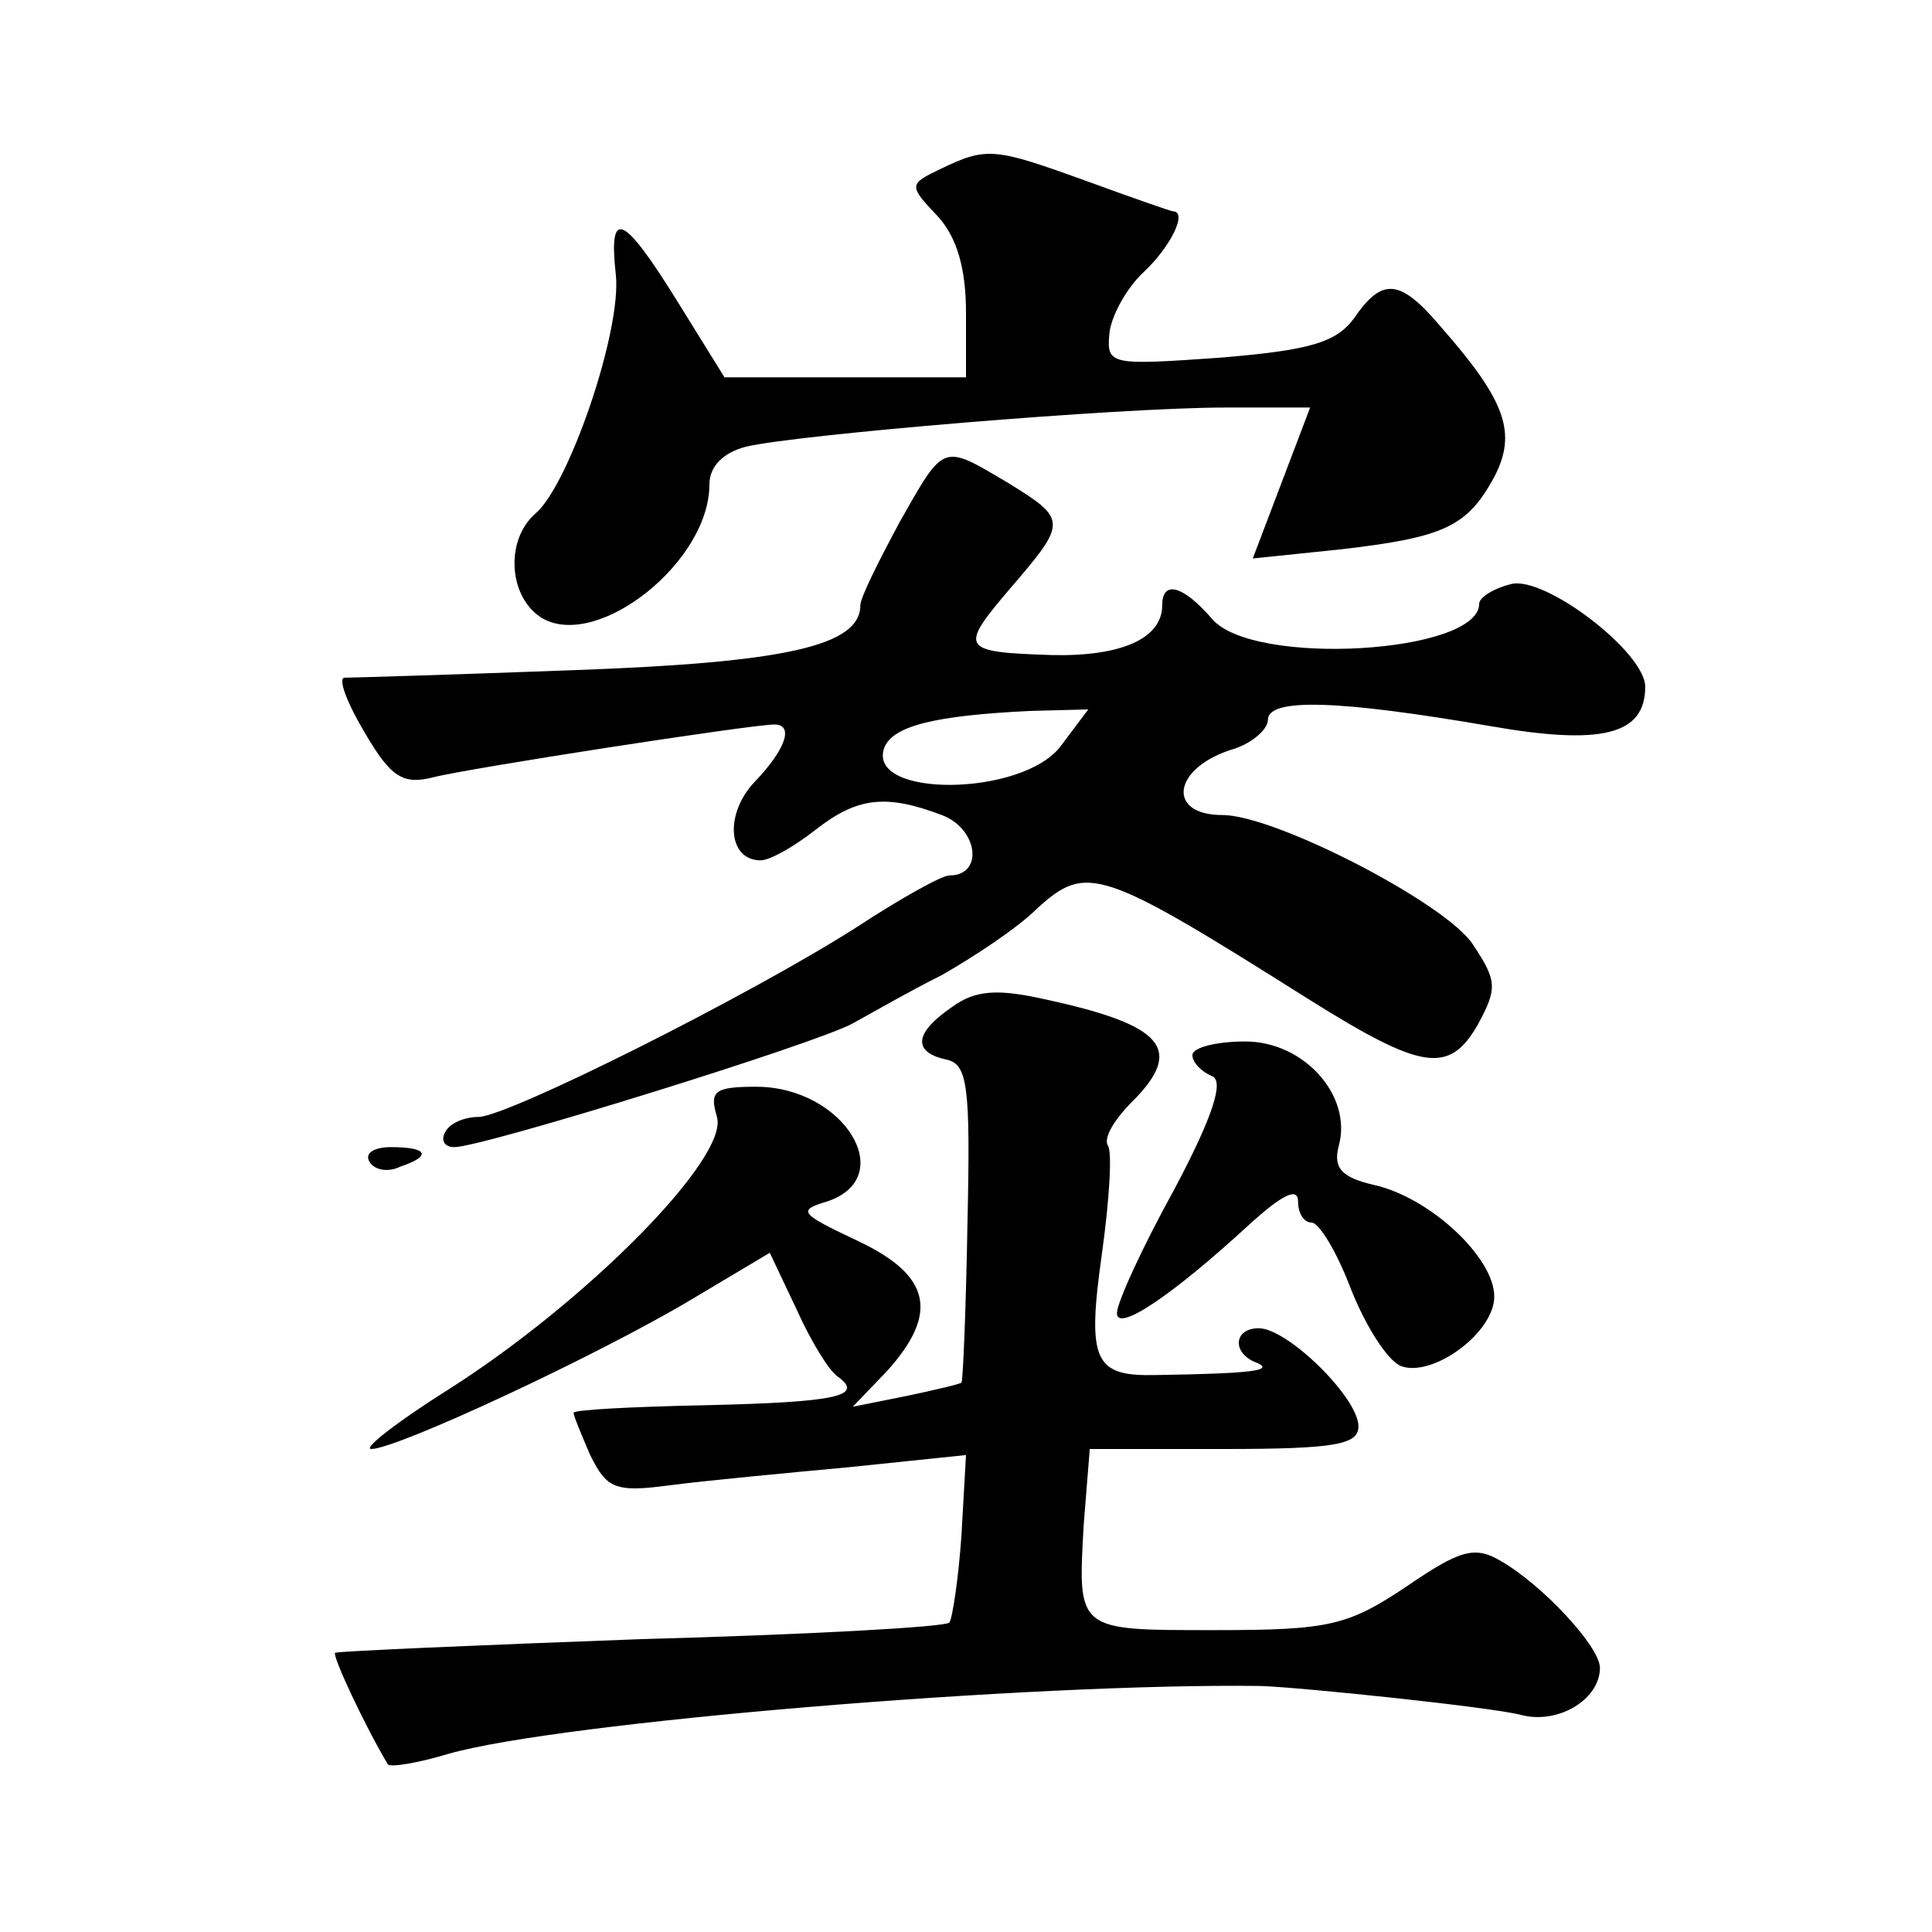 <?xml version="1.0" standalone="no"?>
<!DOCTYPE svg PUBLIC "-//W3C//DTD SVG 20010904//EN"
 "http://www.w3.org/TR/2001/REC-SVG-20010904/DTD/svg10.dtd">
<svg version="1.0" xmlns="http://www.w3.org/2000/svg"
 width="128pt" height="128pt" viewBox="0 0 128 128"
 preserveAspectRatio="xMidYMid meet">
<g transform="translate(0,128) scale(0.1,-0.1)"
fill="#0" stroke="none">
<path d="M623 1168 c-21 -10 -21 -11 -2 -31 13 -14 19 -35 19 -64 l0 -43 -80 0
-80 0 -31 50 c-36 58 -46 63 -41 18 4 -37 -31 -139 -53 -158 -21 -18 -18 -57 5
-70 37 -20 110 38 110 89 0 12 9 21 24 25 33 8 247 26 318 26 l56 0 -19 -50 -19
-50 58 6 c69 8 84 15 102 48 15 29 8 50 -35 99 -27 32 -39 34 -58 6 -12 -16 -29
-21 -89 -26 -72 -5 -75 -5 -73 16 1 11 11 30 23 41 18 17 29 40 19 40 -1 0 -27
9 -57 20 -61 22 -66 23 -97 8z M596 934 c-14 -26 -26 -50 -26 -55 0 -27 -50 -38
-190 -43 -80 -3 -148 -5 -152 -5 -4 -1 2 -17 14 -37 17 -29 25 -34 45 -29 23 6
211 35 226 35 13 0 8 -16 -13 -38 -20 -21 -18 -52 4 -52 6 0 22 9 36 20 28 22 47
24 84 10 24 -9 28 -40 5 -40 -5 0 -32 -15 -61 -34 -72 -46 -232 -126 -251 -126
-9 0 -19 -4 -22 -10 -3 -5 -1 -10 6 -10 19 0 241 69 264 82 11 6 37 21 59 32 21
12 50 31 63 44 33 30 42 27 180 -60 75 -47 93 -50 112 -17 13 24 13 29 -3 53 -17
27 -131 86 -166 86 -38 0 -33 32 8 44 12 4 22 13 22 19 0 15 48 13 147 -4 74 -13
103 -6 103 26 0 23 -67 74 -89 68 -12 -3 -21 -9 -21 -13 0 -33 -150 -42 -177 -10
-19 22 -33 26 -33 9 0 -22 -27 -34 -73 -33 -61 2 -62 4 -27 45 37 43 37 45 -2 69
-44 26 -42 27 -72 -26z m107 -148 c-25 -34 -130 -35 -117 -1 6 14 33 21 97 24 l38
1 -18 -24z M631 613 c-25 -17 -27 -30 -4 -35 14 -3 16 -17 14 -107 -1 -58 -3 -106
-4 -107 -1 -1 -18 -5 -37 -9 l-35 -7 23 24 c34 38 29 63 -20 86 -38 18 -40 20 -20
26 48 16 11 76 -47 76 -28 0 -31 -3 -26 -20 8 -27 -86 -122 -177 -180 -35 -22 -58
-40 -52 -40 17 0 150 62 212 99 l52 31 18 -38 c9 -20 21 -40 27 -44 18 -13 -1 -17
-88 -19 -48 -1 -87 -3 -87 -5 0 -2 5 -14 11 -28 11 -22 16 -25 53 -20 23 3 76 8
119 12 l77 8 -3 -53 c-2 -29 -6 -55 -8 -58 -3 -3 -95 -8 -205 -11 -109 -4 -200
-8 -202 -9 -2 -2 20 -49 35 -74 2 -2 20 1 40 7 73 21 386 47 538 45 29 -1 152 -14
172 -19 25 -7 53 10 53 31 0 14 -38 55 -66 71 -17 10 -27 7 -62 -17 -39 -26 -51
-29 -127 -29 -92 0 -91 -1 -87 70 l4 50 89 0 c74 0 89 3 89 15 0 19 -47 65 -66
65 -17 0 -18 -17 -1 -23 11 -5 -3 -7 -67 -8 -41 -1 -46 9 -36 80 5 36 7 68 4 72
-3 5 4 17 16 29 35 35 21 51 -58 68 -31 7 -46 6 -61 -5z M790 581 c0 -5 6 -11 13
-14 8 -3 1 -26 -25 -75 -21 -38 -38 -75 -38 -82 0 -13 37 12 88 59 21 19 32 25
32 15 0 -8 4 -14 9 -14 5 0 17 -20 26 -44 10 -25 24 -47 33 -51 21 -8 62 22 62
46 0 26 -43 66 -80 74 -21 5 -27 11 -23 26 9 33 -23 69 -62 69 -19 0 -35 -4 -35
-9z M245 510 c3 -5 12 -7 20 -3 21 7 19 13 -6 13 -11 0 -18 -4 -14 -10z"/>
</g>
</svg>
